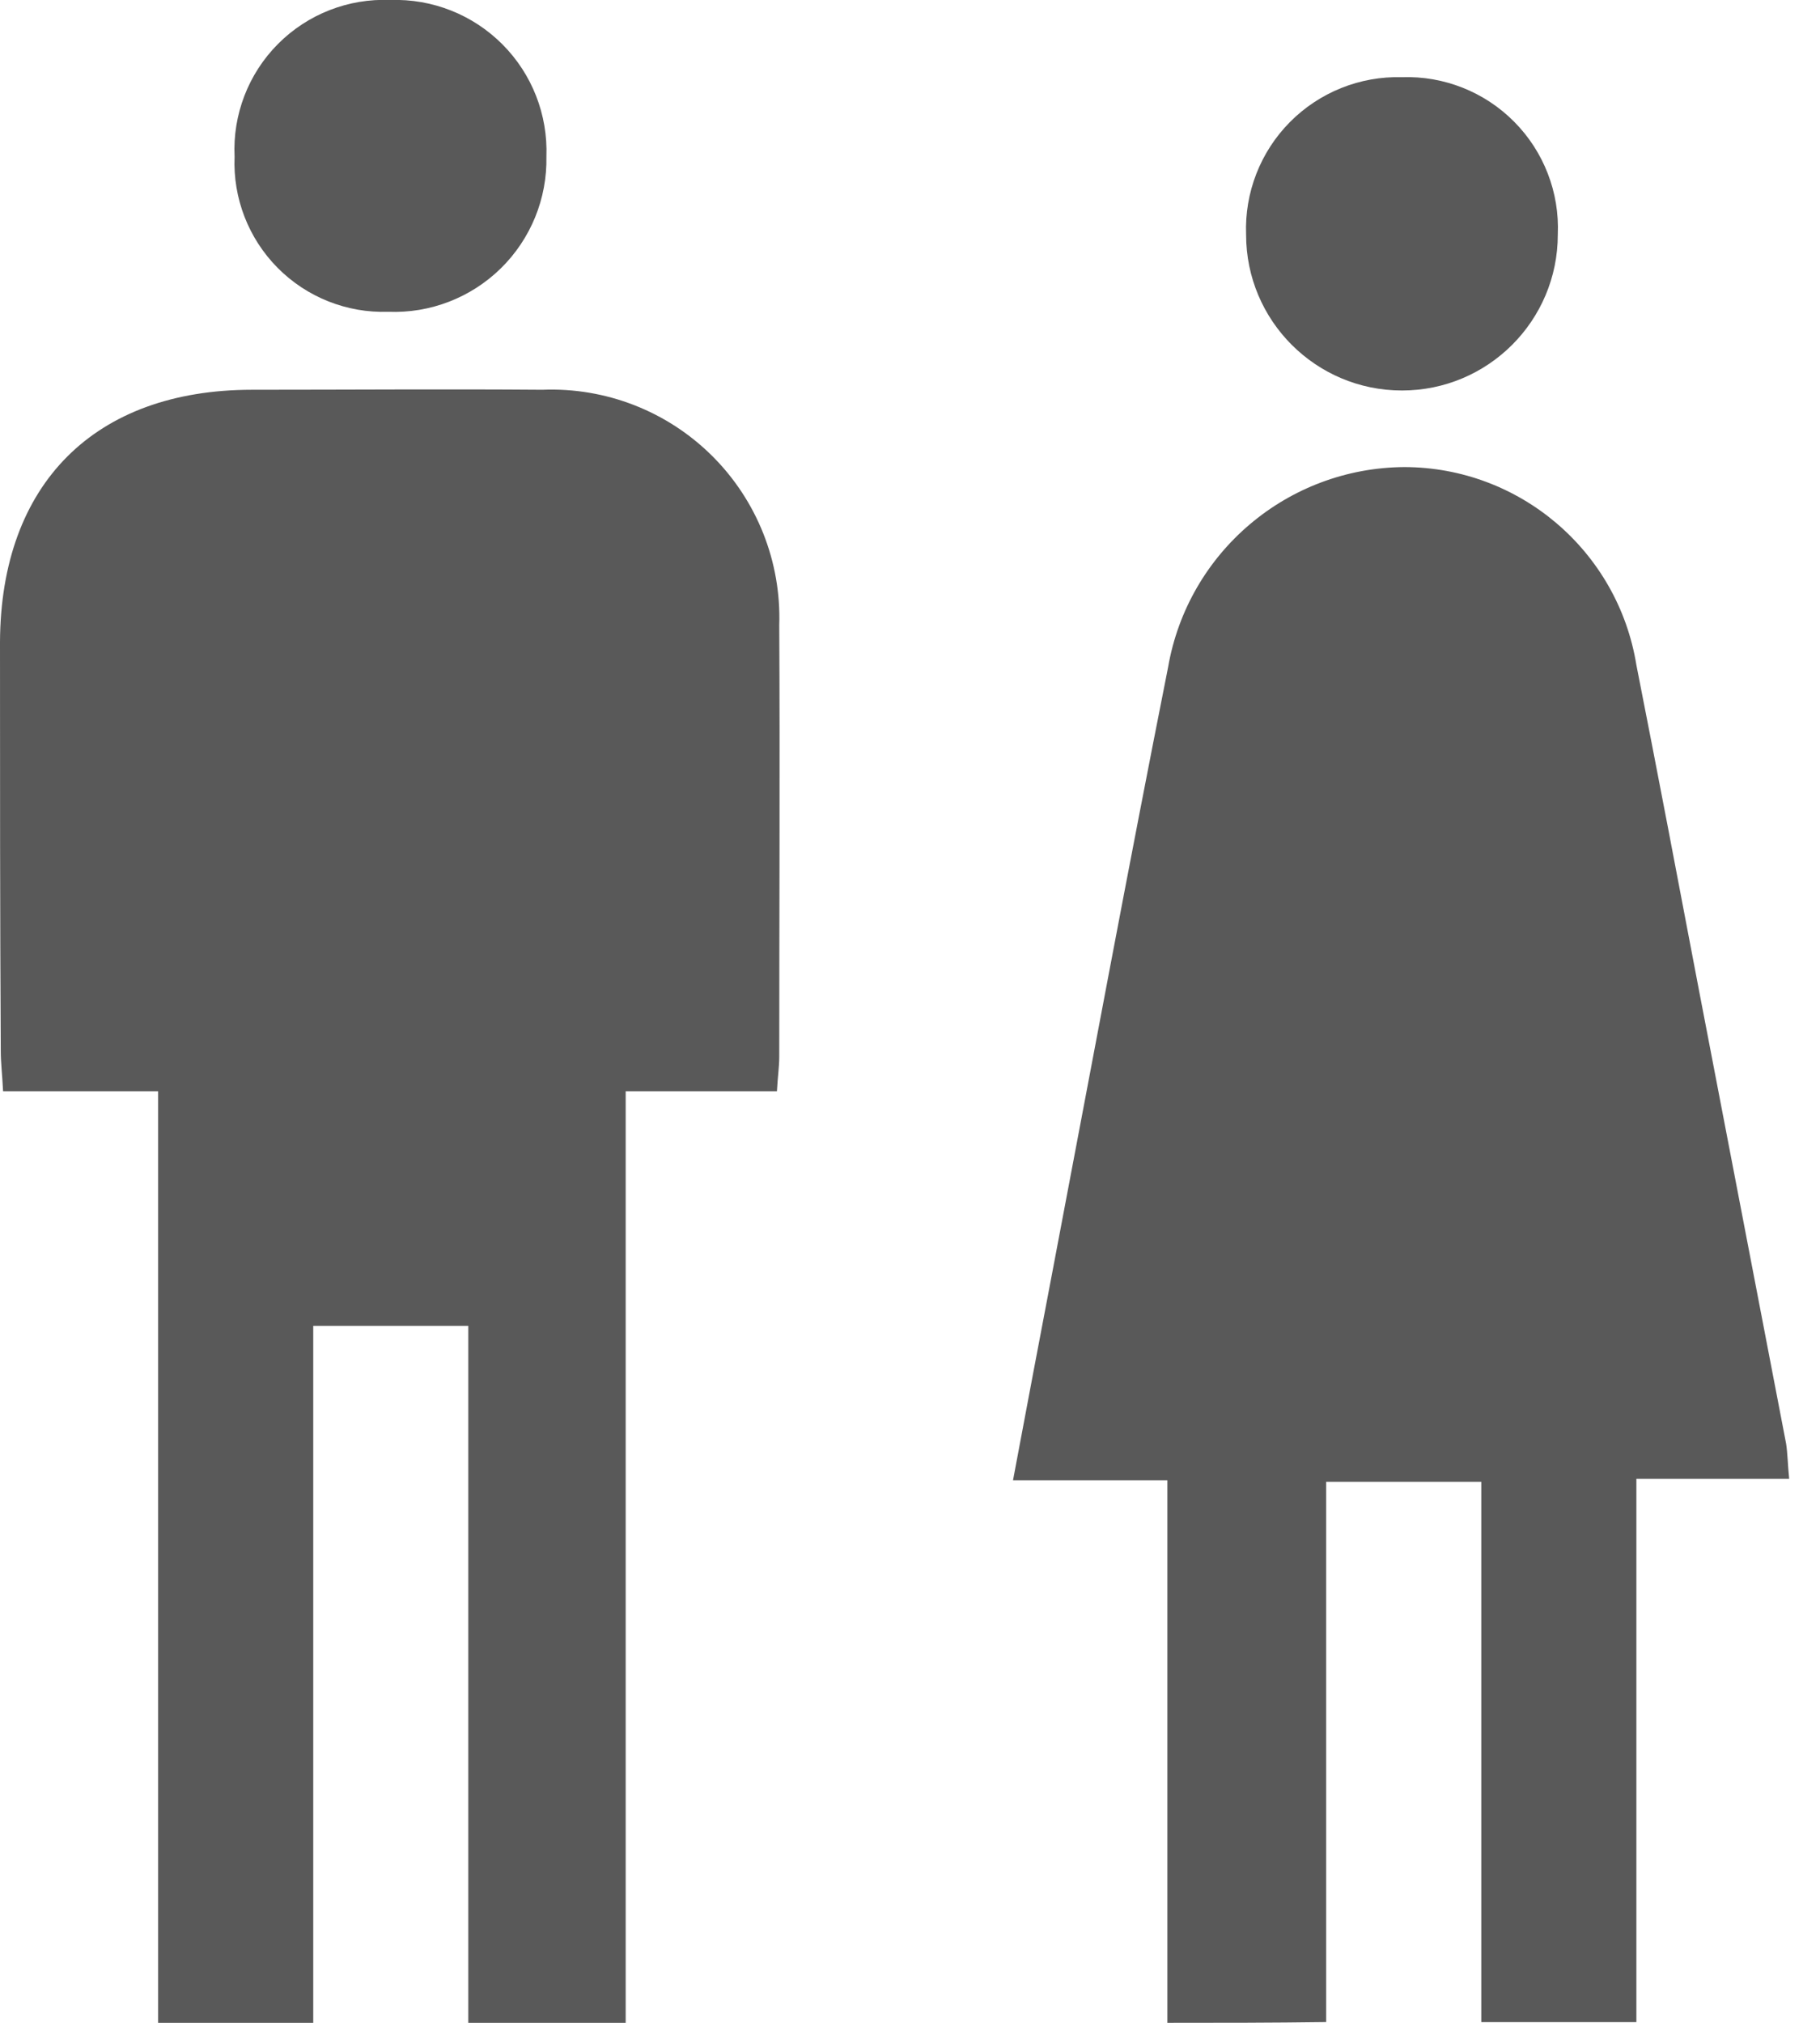 <?xml version="1.0" encoding="UTF-8"?>
<svg width="45px" height="50px" viewBox="0 0 45 50" version="1.1" xmlns="http://www.w3.org/2000/svg" xmlns:xlink="http://www.w3.org/1999/xlink">
    <!-- Generator: Sketch 49.3 (51167) - http://www.bohemiancoding.com/sketch -->
    <title>adult</title>
    <desc>Created with Sketch.</desc>
    <defs></defs>
    <g id="Design" stroke="none" stroke-width="1" fill="none" fill-rule="evenodd">
        <g id="adult" transform="translate(0, -1)" fill="#595959" fill-rule="nonzero">
            <path d="M28.863,51 L28.863,37.589 L25.047,37.589 C25.387,35.776 25.708,34.076 26.029,32.394 C26.973,27.426 27.899,22.439 28.881,17.494 C29.373,14.65 31.831,12.566 34.718,12.545 C37.572,12.548 40.003,14.62 40.46,17.437 C40.989,20.119 41.499,22.802 42.009,25.484 C42.727,29.224 43.445,32.945 44.162,36.684 C44.2,36.93 44.2,37.175 44.238,37.553 L40.46,37.553 L40.46,50.983 L36.625,50.983 L36.625,37.627 L32.79,37.627 L32.79,50.981 C31.413,51 30.204,51 28.863,51 Z M34.663,2.908 C33.626,2.879 32.623,3.281 31.893,4.018 C31.163,4.755 30.771,5.762 30.81,6.799 C30.81,8.927 32.535,10.652 34.663,10.652 C36.792,10.652 38.517,8.927 38.517,6.799 C38.563,5.76 38.172,4.749 37.44,4.011 C36.708,3.272 35.701,2.872 34.662,2.908 L34.663,2.908 Z" id="Path_620"></path>
            <path d="M15.47,51 L11.579,51 L11.579,33.773 L7.745,33.773 L7.745,51 L3.91,51 L3.91,27.974 L0.076,27.974 C0.057,27.574 0.019,27.274 0.019,26.974 C0,23.611 0,20.229 0,16.867 C0.019,12.957 2.342,10.634 6.233,10.634 C8.633,10.634 11.012,10.615 13.411,10.634 C14.976,10.572 16.496,11.164 17.606,12.267 C18.717,13.371 19.319,14.887 19.267,16.452 C19.286,20.003 19.267,23.573 19.267,27.124 C19.267,27.37 19.229,27.615 19.21,27.974 L15.47,27.974 C15.47,35.681 15.47,43.293 15.47,51 Z M5.8,4.872 C5.757,5.896 6.142,6.891 6.863,7.619 C7.584,8.347 8.576,8.741 9.6,8.707 C10.636,8.748 11.643,8.359 12.383,7.633 C13.123,6.907 13.531,5.908 13.51,4.872 C13.548,3.836 13.155,2.831 12.423,2.097 C11.692,1.363 10.688,0.965 9.652,1 C8.614,0.956 7.605,1.351 6.873,2.087 C6.14,2.824 5.751,3.834 5.8,4.872 Z" id="Path_621"></path>
        </g>
    </g>
</svg>